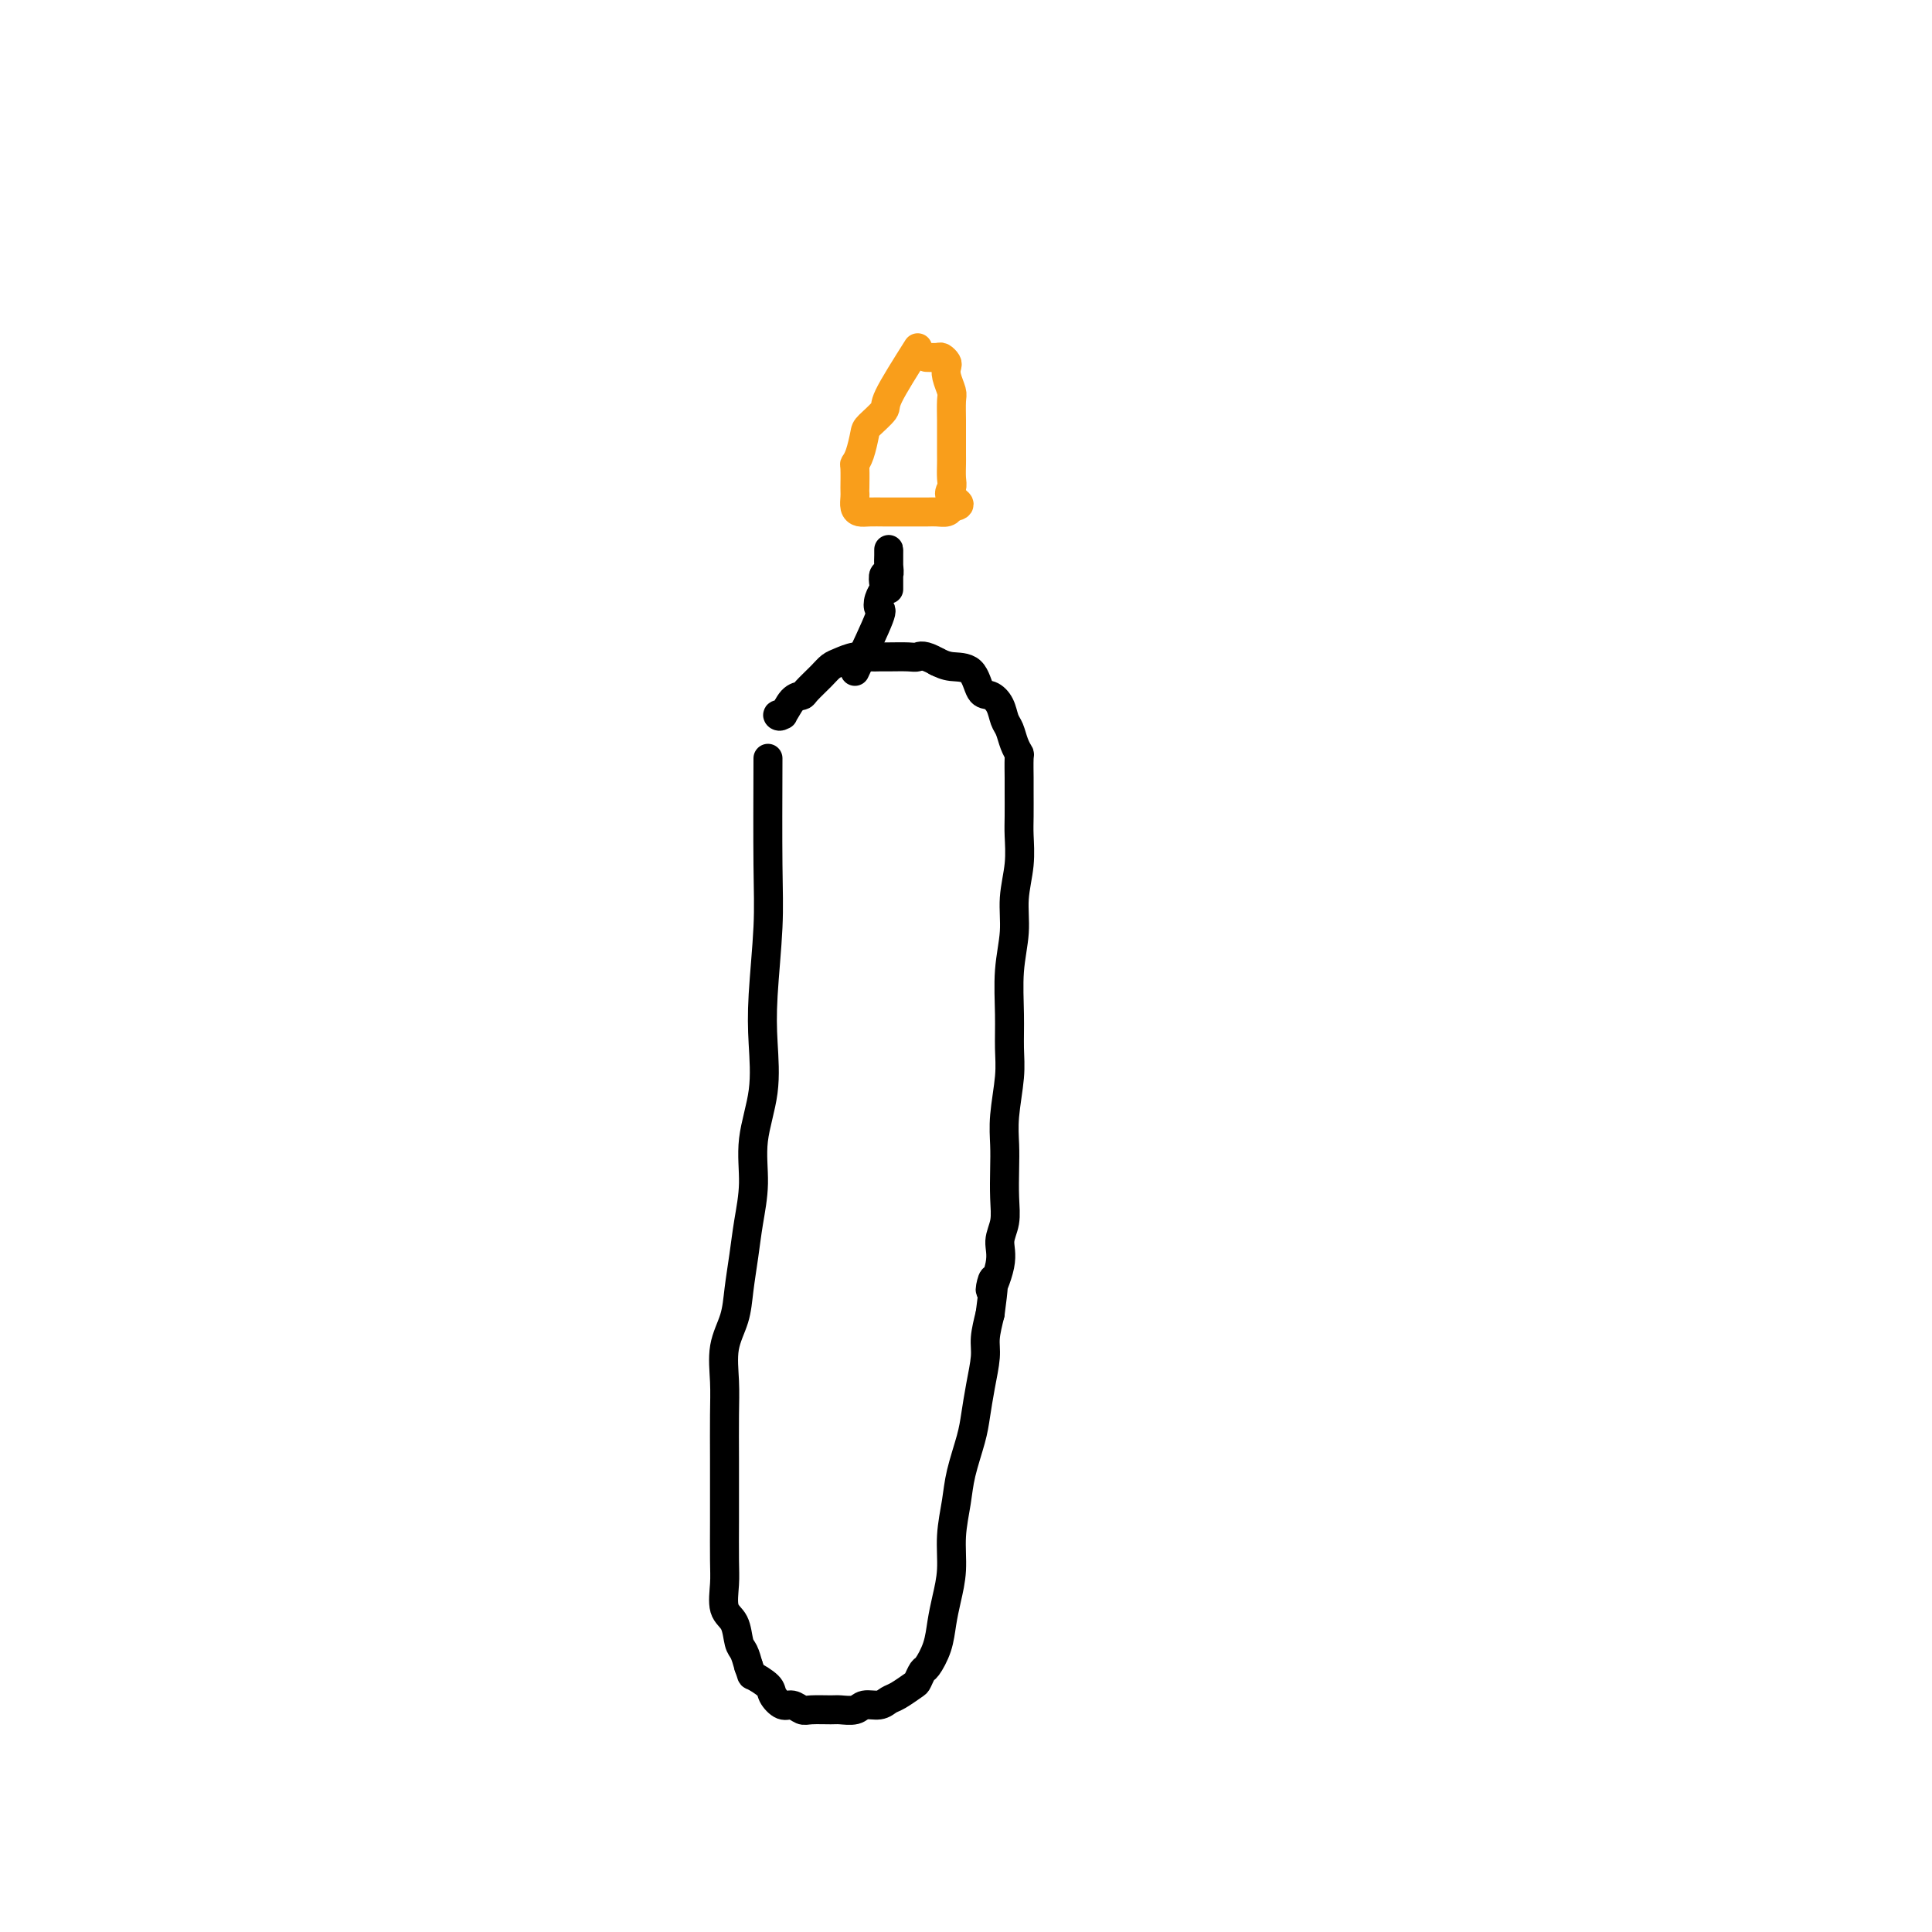 <svg viewBox='0 0 400 400' version='1.1' xmlns='http://www.w3.org/2000/svg' xmlns:xlink='http://www.w3.org/1999/xlink'><g fill='none' stroke='#000000' stroke-width='6' stroke-linecap='round' stroke-linejoin='round'><path d='M159,157c-0.029,8.187 -0.058,16.373 0,22c0.058,5.627 0.204,8.693 0,13c-0.204,4.307 -0.758,9.853 -1,14c-0.242,4.147 -0.173,6.894 0,10c0.173,3.106 0.450,6.572 0,10c-0.450,3.428 -1.626,6.817 -2,10c-0.374,3.183 0.056,6.160 0,9c-0.056,2.840 -0.597,5.545 -1,8c-0.403,2.455 -0.668,4.661 -1,7c-0.332,2.339 -0.730,4.810 -1,7c-0.270,2.190 -0.412,4.100 -1,6c-0.588,1.900 -1.622,3.792 -2,6c-0.378,2.208 -0.101,4.733 0,7c0.101,2.267 0.027,4.276 0,7c-0.027,2.724 -0.007,6.162 0,9c0.007,2.838 0.000,5.075 0,7c-0.000,1.925 0.007,3.539 0,6c-0.007,2.461 -0.027,5.769 0,8c0.027,2.231 0.101,3.384 0,5c-0.101,1.616 -0.378,3.696 0,5c0.378,1.304 1.411,1.834 2,3c0.589,1.166 0.736,2.968 1,4c0.264,1.032 0.647,1.295 1,2c0.353,0.705 0.677,1.853 1,3'/><path d='M155,345c0.827,2.212 0.395,1.740 1,2c0.605,0.260 2.245,1.250 3,2c0.755,0.750 0.623,1.259 1,2c0.377,0.741 1.264,1.715 2,2c0.736,0.285 1.323,-0.120 2,0c0.677,0.120 1.445,0.765 2,1c0.555,0.235 0.896,0.059 2,0c1.104,-0.059 2.971,-0.001 4,0c1.029,0.001 1.221,-0.056 2,0c0.779,0.056 2.147,0.223 3,0c0.853,-0.223 1.192,-0.837 2,-1c0.808,-0.163 2.086,0.126 3,0c0.914,-0.126 1.463,-0.668 2,-1c0.537,-0.332 1.060,-0.454 2,-1c0.940,-0.546 2.297,-1.516 3,-2c0.703,-0.484 0.752,-0.481 1,-1c0.248,-0.519 0.696,-1.561 1,-2c0.304,-0.439 0.464,-0.275 1,-1c0.536,-0.725 1.449,-2.341 2,-4c0.551,-1.659 0.739,-3.363 1,-5c0.261,-1.637 0.594,-3.208 1,-5c0.406,-1.792 0.886,-3.805 1,-6c0.114,-2.195 -0.138,-4.570 0,-7c0.138,-2.430 0.667,-4.913 1,-7c0.333,-2.087 0.472,-3.776 1,-6c0.528,-2.224 1.447,-4.981 2,-7c0.553,-2.019 0.739,-3.298 1,-5c0.261,-1.702 0.596,-3.827 1,-6c0.404,-2.173 0.878,-4.393 1,-6c0.122,-1.607 -0.108,-2.602 0,-4c0.108,-1.398 0.554,-3.199 1,-5'/><path d='M205,272c1.576,-11.572 0.016,-6.000 0,-5c-0.016,1.000 1.512,-2.570 2,-5c0.488,-2.430 -0.065,-3.720 0,-5c0.065,-1.280 0.749,-2.551 1,-4c0.251,-1.449 0.071,-3.075 0,-5c-0.071,-1.925 -0.033,-4.147 0,-6c0.033,-1.853 0.062,-3.335 0,-5c-0.062,-1.665 -0.214,-3.513 0,-6c0.214,-2.487 0.793,-5.612 1,-8c0.207,-2.388 0.040,-4.040 0,-6c-0.040,-1.960 0.046,-4.227 0,-7c-0.046,-2.773 -0.222,-6.051 0,-9c0.222,-2.949 0.844,-5.567 1,-8c0.156,-2.433 -0.154,-4.679 0,-7c0.154,-2.321 0.773,-4.717 1,-7c0.227,-2.283 0.061,-4.454 0,-6c-0.061,-1.546 -0.016,-2.467 0,-4c0.016,-1.533 0.005,-3.677 0,-5c-0.005,-1.323 -0.004,-1.823 0,-2c0.004,-0.177 0.012,-0.029 0,-1c-0.012,-0.971 -0.045,-3.060 0,-4c0.045,-0.940 0.168,-0.730 0,-1c-0.168,-0.270 -0.625,-1.018 -1,-2c-0.375,-0.982 -0.667,-2.196 -1,-3c-0.333,-0.804 -0.706,-1.196 -1,-2c-0.294,-0.804 -0.508,-2.018 -1,-3c-0.492,-0.982 -1.262,-1.730 -2,-2c-0.738,-0.270 -1.445,-0.062 -2,-1c-0.555,-0.938 -0.957,-3.022 -2,-4c-1.043,-0.978 -2.727,-0.851 -4,-1c-1.273,-0.149 -2.137,-0.575 -3,-1'/><path d='M194,137c-2.854,-1.619 -3.488,-1.166 -4,-1c-0.512,0.166 -0.902,0.044 -2,0c-1.098,-0.044 -2.902,-0.009 -4,0c-1.098,0.009 -1.488,-0.009 -2,0c-0.512,0.009 -1.147,0.046 -2,0c-0.853,-0.046 -1.924,-0.174 -3,0c-1.076,0.174 -2.157,0.649 -3,1c-0.843,0.351 -1.447,0.578 -2,1c-0.553,0.422 -1.054,1.038 -2,2c-0.946,0.962 -2.335,2.268 -3,3c-0.665,0.732 -0.605,0.890 -1,1c-0.395,0.110 -1.244,0.173 -2,1c-0.756,0.827 -1.419,2.417 -2,3c-0.581,0.583 -1.079,0.157 -1,0c0.079,-0.157 0.737,-0.045 1,0c0.263,0.045 0.132,0.022 0,0'/><path d='M177,139c2.105,-4.468 4.211,-8.936 5,-11c0.789,-2.064 0.263,-1.724 0,-2c-0.263,-0.276 -0.263,-1.169 0,-2c0.263,-0.831 0.788,-1.602 1,-2c0.212,-0.398 0.109,-0.424 0,-1c-0.109,-0.576 -0.225,-1.703 0,-2c0.225,-0.297 0.792,0.236 1,0c0.208,-0.236 0.056,-1.242 0,-2c-0.056,-0.758 -0.015,-1.268 0,-2c0.015,-0.732 0.004,-1.685 0,-1c-0.004,0.685 -0.001,3.007 0,4c0.001,0.993 0.000,0.658 0,1c-0.000,0.342 -0.000,1.361 0,2c0.000,0.639 0.000,0.897 0,1c-0.000,0.103 -0.000,0.052 0,0'/></g>
<g fill='none' stroke='#F99E1B' stroke-width='6' stroke-linecap='round' stroke-linejoin='round'><path d='M190,72c-2.507,3.969 -5.014,7.938 -6,10c-0.986,2.062 -0.450,2.217 -1,3c-0.550,0.783 -2.186,2.196 -3,3c-0.814,0.804 -0.807,1.000 -1,2c-0.193,1.000 -0.588,2.803 -1,4c-0.412,1.197 -0.842,1.787 -1,2c-0.158,0.213 -0.043,0.050 0,1c0.043,0.950 0.014,3.015 0,4c-0.014,0.985 -0.013,0.891 0,1c0.013,0.109 0.038,0.422 0,1c-0.038,0.578 -0.138,1.423 0,2c0.138,0.577 0.516,0.887 1,1c0.484,0.113 1.074,0.030 2,0c0.926,-0.030 2.187,-0.008 3,0c0.813,0.008 1.176,0.002 2,0c0.824,-0.002 2.108,0.000 3,0c0.892,-0.000 1.391,-0.003 2,0c0.609,0.003 1.328,0.011 2,0c0.672,-0.011 1.296,-0.041 2,0c0.704,0.041 1.487,0.155 2,0c0.513,-0.155 0.757,-0.577 1,-1'/><path d='M197,105c3.094,-0.352 0.829,-1.233 0,-2c-0.829,-0.767 -0.222,-1.420 0,-2c0.222,-0.580 0.060,-1.088 0,-2c-0.060,-0.912 -0.016,-2.230 0,-3c0.016,-0.770 0.005,-0.992 0,-2c-0.005,-1.008 -0.005,-2.801 0,-4c0.005,-1.199 0.015,-1.802 0,-3c-0.015,-1.198 -0.056,-2.989 0,-4c0.056,-1.011 0.208,-1.241 0,-2c-0.208,-0.759 -0.775,-2.046 -1,-3c-0.225,-0.954 -0.106,-1.576 0,-2c0.106,-0.424 0.200,-0.649 0,-1c-0.200,-0.351 -0.693,-0.826 -1,-1c-0.307,-0.174 -0.429,-0.047 -1,0c-0.571,0.047 -1.592,0.013 -2,0c-0.408,-0.013 -0.204,-0.007 0,0'/></g>
</svg>